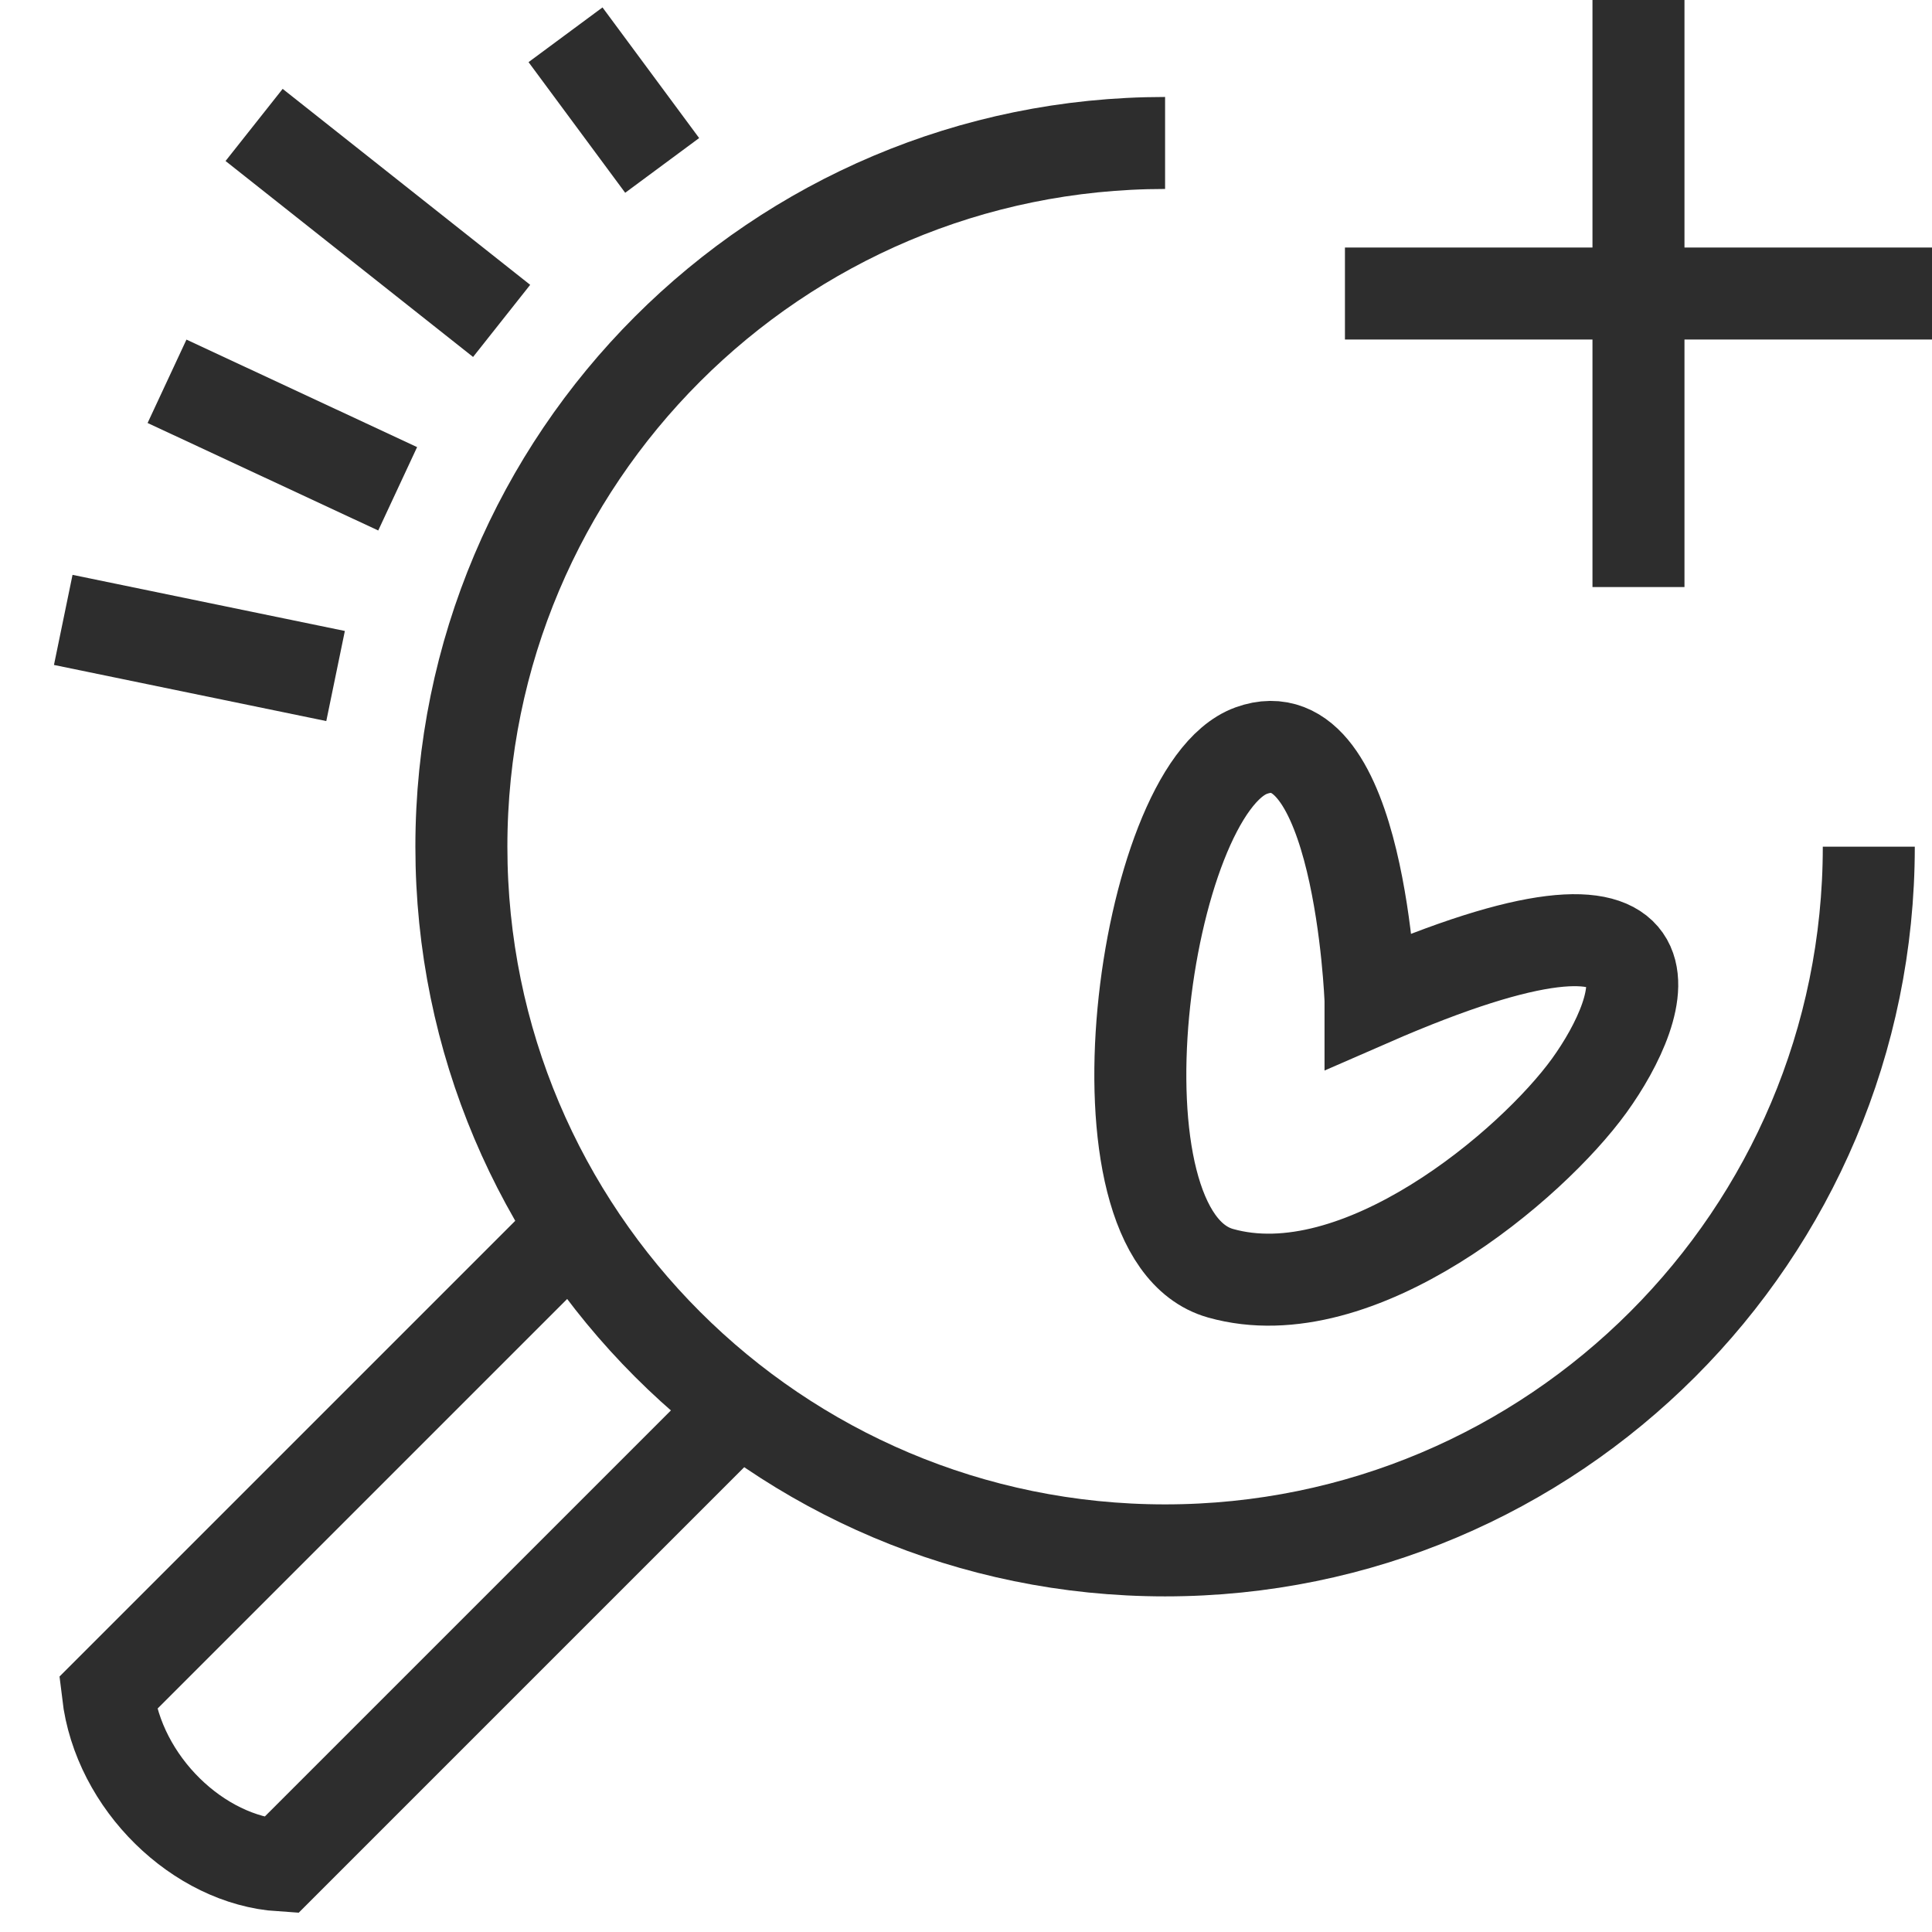 <?xml version="1.0" encoding="UTF-8"?><svg id="Layer_1" xmlns="http://www.w3.org/2000/svg" viewBox="0 0 42 42"><path d="M40.626,18.406c0,8.449-6.849,15.298-15.298,15.298s-15.298-6.849-15.298-15.298S16.879,3.108,25.328,3.108" fill="none" stroke="#2d2d2d" stroke-miterlimit="10" stroke-width="2"/><path d="M12.128,27.026l-9.784,9.784c.231,1.956,1.974,3.627,3.763,3.743l9.784-9.784" fill="none" stroke="#2d2d2d" stroke-miterlimit="10" stroke-width="2"/><path d="M29.794,21.745s-.233-6.288-2.595-5.427c-2.362.861-3.666,10.513-.666,11.361s6.772-2.357,8.017-4.08c1.244-1.724,2.418-4.985-4.756-1.854Z" fill="none" stroke="#2d2d2d" stroke-miterlimit="10" stroke-width="2"/><line x1="10.905" y1="6.976" x2="5.524" y2="2.716" fill="none" stroke="#2d2d2d" stroke-miterlimit="10" stroke-width="2"/><line x1="8.645" y1="10.626" x2="3.631" y2="8.289" fill="none" stroke="#2d2d2d" stroke-miterlimit="10" stroke-width="2"/><line x1="7.295" y1="14.696" x2="1.375" y2="13.476" fill="none" stroke="#2d2d2d" stroke-miterlimit="10" stroke-width="2"/><line x1="14.395" y1="3.596" x2="12.294" y2=".756" fill="none" stroke="#2d2d2d" stroke-miterlimit="10" stroke-width="2"/><line x1="35.619" x2="35.619" y2="12.762" fill="none" stroke="#2d2d2d" stroke-miterlimit="10" stroke-width="2"/><line x1="42" y1="6.381" x2="29.238" y2="6.381" fill="none" stroke="#2d2d2d" stroke-miterlimit="10" stroke-width="2"/></svg>